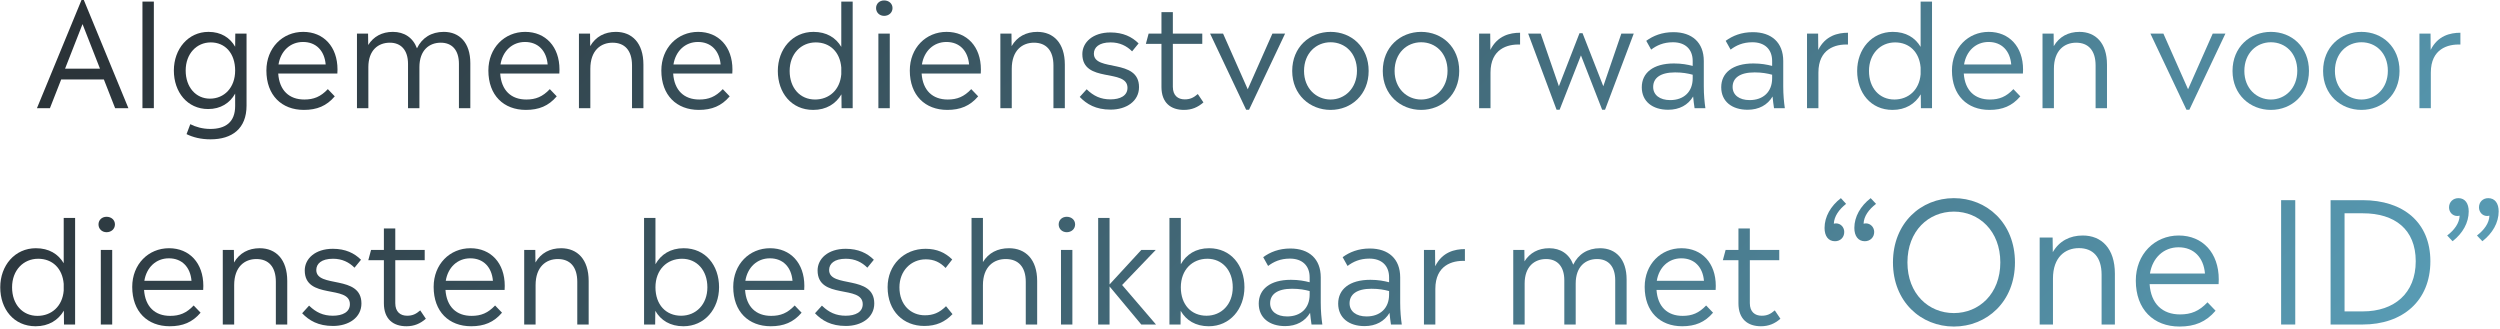 <svg width="624" height="82" viewBox="0 0 624 82" fill="none" xmlns="http://www.w3.org/2000/svg">
<path d="M613.63 49.458C615.268 49.458 616.192 50.76 616.192 52.776C616.192 55.548 614.722 58.236 612.16 60.21L610.816 58.782C612.622 57.396 613.882 55.674 613.924 53.826C613.756 53.868 613.546 53.91 613.336 53.91C612.16 53.91 611.278 52.944 611.278 51.768C611.278 50.424 612.286 49.458 613.63 49.458ZM621.064 49.458C622.744 49.458 623.668 50.76 623.668 52.776C623.668 55.548 622.156 58.236 619.594 60.21L618.25 58.782C620.056 57.396 621.316 55.674 621.358 53.826C621.19 53.868 620.98 53.91 620.77 53.91C619.636 53.91 618.754 52.944 618.754 51.768C618.754 50.424 619.72 49.458 621.064 49.458Z" fill="url(#paint0_linear_4752_5748)"/>
<path d="M589.695 49.962C599.859 49.962 606.621 55.506 606.621 65.208C606.621 75.12 599.691 81 589.695 81H581.715V49.962H589.695ZM585.201 77.724H589.779C597.591 77.724 602.967 73.23 602.967 65.208C602.967 57.228 597.717 53.238 589.779 53.238H585.201V77.724Z" fill="url(#paint1_linear_4752_5748)"/>
<path d="M572.895 81H569.367V49.962H572.895V81Z" fill="url(#paint2_linear_4752_5748)"/>
<path d="M553.804 69.744C553.804 70.122 553.762 70.5 553.762 70.92H536.542C536.878 75.834 539.734 78.48 544.144 78.48C546.874 78.48 548.89 77.682 550.99 75.456L553.006 77.556C550.612 80.37 547.798 81.504 544.018 81.504C537.55 81.504 533.098 77.262 533.098 70.038C533.098 63.444 537.802 58.782 543.808 58.782C549.772 58.782 553.804 63.108 553.804 69.744ZM543.766 61.722C540.028 61.722 537.256 64.368 536.626 68.274H550.36C550.024 64.284 547.588 61.722 543.766 61.722Z" fill="url(#paint3_linear_4752_5748)"/>
<path d="M519.854 58.782C524.558 58.782 527.876 62.016 527.876 68.316V81H524.558V68.568C524.558 64.158 522.416 61.932 518.888 61.932C515.486 61.932 512.42 64.158 512.42 69.534V81H509.102V59.286H512.336L512.378 62.94C513.974 60.168 516.62 58.782 519.854 58.782Z" fill="url(#paint4_linear_4752_5748)"/>
<path d="M487.688 81.504C479.498 81.504 472.484 75.33 472.484 65.502C472.484 55.632 479.498 49.458 487.688 49.458C495.878 49.458 502.934 55.632 502.934 65.502C502.934 75.33 495.878 81.504 487.688 81.504ZM487.688 78.144C493.946 78.144 499.28 73.356 499.28 65.502C499.28 57.606 493.946 52.818 487.688 52.818C481.388 52.818 476.096 57.606 476.096 65.502C476.096 73.356 481.388 78.144 487.688 78.144Z" fill="url(#paint5_linear_4752_5748)"/>
<path d="M459.484 49.458L460.786 50.886C459.022 52.272 457.804 53.994 457.72 55.842C457.888 55.8 458.056 55.758 458.266 55.758C459.442 55.758 460.324 56.724 460.324 57.9C460.324 59.244 459.358 60.21 458.014 60.21C456.334 60.21 455.41 58.908 455.41 56.892C455.41 54.12 456.922 51.432 459.484 49.458ZM465.742 55.758C466.876 55.758 467.8 56.724 467.8 57.9C467.8 59.244 466.792 60.21 465.448 60.21C463.81 60.21 462.844 58.908 462.844 56.892C462.844 54.12 464.356 51.432 466.918 49.458L468.262 50.886C466.456 52.272 465.196 53.994 465.154 55.842C465.322 55.8 465.532 55.758 465.742 55.758Z" fill="url(#paint6_linear_4752_5748)"/>
<path d="M442.987 77.472L444.391 79.56C442.987 80.784 441.475 81.432 439.531 81.432C436.255 81.432 433.915 79.668 433.915 75.708V64.944H430.027L430.711 62.388H433.915V57.024H436.759V62.388H444.103V64.944H436.759V75.672C436.759 77.832 438.019 78.804 439.711 78.804C441.043 78.804 441.907 78.408 442.987 77.472Z" fill="url(#paint7_linear_4752_5748)"/>
<path d="M428.26 71.352C428.26 71.676 428.224 72 428.224 72.36H413.464C413.752 76.572 416.2 78.84 419.98 78.84C422.32 78.84 424.048 78.156 425.848 76.248L427.576 78.048C425.524 80.46 423.112 81.432 419.872 81.432C414.328 81.432 410.512 77.796 410.512 71.604C410.512 65.952 414.544 61.956 419.692 61.956C424.804 61.956 428.26 65.664 428.26 71.352ZM419.656 64.476C416.452 64.476 414.076 66.744 413.536 70.092H425.308C425.02 66.672 422.932 64.476 419.656 64.476Z" fill="url(#paint8_linear_4752_5748)"/>
<path d="M399.379 61.956C403.303 61.956 406.003 64.656 406.003 69.768V81H403.159V69.948C403.159 66.492 401.431 64.656 398.623 64.656C395.779 64.656 393.295 66.492 393.295 70.776V81H390.451V69.948C390.451 66.492 388.687 64.656 385.915 64.656C383.035 64.656 380.551 66.492 380.551 70.776V81H377.707V62.388H380.479L380.515 65.232C381.847 63.108 383.971 61.956 386.671 61.956C389.479 61.956 391.675 63.36 392.683 66.06C393.943 63.432 396.283 61.956 399.379 61.956Z" fill="url(#paint9_linear_4752_5748)"/>
<path d="M358.19 62.388L358.226 66.456C359.99 62.892 363.122 62.172 365.642 62.172V65.124C362.51 64.98 358.262 66.204 358.262 72.108V81H355.418V62.388H358.19Z" fill="url(#paint10_linear_4752_5748)"/>
<path d="M349.884 81H347.184C347.04 79.956 346.896 79.056 346.824 78.084C345.564 80.208 343.404 81.396 340.596 81.396C336.708 81.396 334.008 79.344 334.008 75.78C334.008 72.216 336.816 69.84 342.036 69.84C343.98 69.84 345.456 70.128 346.716 70.452V69.228C346.716 66.276 344.844 64.548 341.784 64.548C339.408 64.548 337.716 65.34 336.348 66.384L335.124 64.188C336.852 62.928 339.048 62.028 341.892 62.028C346.572 62.028 349.488 64.62 349.488 69.228V75.564C349.488 77.652 349.668 79.524 349.884 81ZM341.1 78.984C344.52 78.984 346.716 76.896 346.716 73.548V72.648C345.492 72.324 344.16 72.072 342.324 72.072C338.58 72.072 336.852 73.512 336.852 75.708C336.852 77.688 338.472 78.984 341.1 78.984Z" fill="url(#paint11_linear_4752_5748)"/>
<path d="M330.056 81H327.356C327.212 79.956 327.068 79.056 326.996 78.084C325.736 80.208 323.576 81.396 320.768 81.396C316.88 81.396 314.18 79.344 314.18 75.78C314.18 72.216 316.988 69.84 322.208 69.84C324.152 69.84 325.628 70.128 326.888 70.452V69.228C326.888 66.276 325.016 64.548 321.956 64.548C319.58 64.548 317.888 65.34 316.52 66.384L315.296 64.188C317.024 62.928 319.22 62.028 322.064 62.028C326.744 62.028 329.66 64.62 329.66 69.228V75.564C329.66 77.652 329.84 79.524 330.056 81ZM321.272 78.984C324.692 78.984 326.888 76.896 326.888 73.548V72.648C325.664 72.324 324.332 72.072 322.496 72.072C318.752 72.072 317.024 73.512 317.024 75.708C317.024 77.688 318.644 78.984 321.272 78.984Z" fill="url(#paint12_linear_4752_5748)"/>
<path d="M301.791 61.956C307.227 61.956 310.611 66.24 310.611 71.677C310.611 77.148 306.975 81.433 301.719 81.433C298.407 81.433 296.067 79.957 294.699 77.581L294.663 81.001H291.891V54.397H294.735V65.953C296.103 63.505 298.479 61.956 301.791 61.956ZM301.143 78.805C304.851 78.805 307.695 75.996 307.695 71.713C307.695 67.428 305.031 64.585 301.359 64.585C297.615 64.585 294.735 67.32 294.735 71.713C294.735 76.069 297.363 78.805 301.143 78.805Z" fill="url(#paint13_linear_4752_5748)"/>
<path d="M280.078 71.136L288.538 81.001H284.866L276.946 71.496V81.001H274.102V54.397H276.946V70.993L284.866 62.389H288.466L280.078 71.136Z" fill="url(#paint14_linear_4752_5748)"/>
<path d="M266.262 57.96C265.11 57.96 264.246 57.132 264.246 56.016C264.246 54.9 265.11 54.108 266.262 54.108C267.45 54.108 268.35 54.9 268.35 56.016C268.35 57.132 267.45 57.96 266.262 57.96ZM267.666 81H264.822V62.388H267.666V81Z" fill="url(#paint15_linear_4752_5748)"/>
<path d="M251.856 61.956C255.96 61.956 258.876 64.728 258.876 70.129V81.001H256.032V70.344C256.032 66.564 254.124 64.656 251.028 64.656C248.04 64.656 245.34 66.564 245.34 71.172V81.001H242.496V54.397H245.34V65.412C246.744 63.108 249.012 61.956 251.856 61.956Z" fill="url(#paint16_linear_4752_5748)"/>
<path d="M230.691 81.36C225.543 81.36 221.547 77.724 221.547 71.676C221.547 66.132 225.615 62.1 231.015 62.1C233.859 62.1 235.947 63.072 237.675 64.764L236.019 66.888C234.687 65.484 233.139 64.728 231.087 64.728C227.343 64.728 224.499 67.644 224.499 71.712C224.499 76.212 227.451 78.696 230.835 78.696C232.887 78.696 234.471 78.084 236.127 76.428L237.747 78.408C235.839 80.388 233.679 81.36 230.691 81.36Z" fill="url(#paint17_linear_4752_5748)"/>
<path d="M211.126 81.36C207.418 81.36 205.15 79.992 203.422 78.192L205.15 76.284C206.878 77.976 208.678 78.804 211.09 78.804C213.502 78.804 215.338 77.904 215.338 75.924C215.338 70.992 204.07 74.88 204.07 67.5C204.07 64.584 206.662 62.1 211.09 62.1C214.222 62.1 216.454 63.18 218.11 64.836L216.49 66.816C215.122 65.448 213.394 64.584 211.126 64.584C208.21 64.584 206.95 65.844 206.95 67.392C206.95 72 218.218 68.472 218.218 75.744C218.218 79.272 215.05 81.36 211.126 81.36Z" fill="url(#paint18_linear_4752_5748)"/>
<path d="M200.764 71.352C200.764 71.676 200.728 72 200.728 72.36H185.968C186.256 76.572 188.704 78.84 192.484 78.84C194.824 78.84 196.552 78.156 198.352 76.248L200.08 78.048C198.028 80.46 195.616 81.432 192.376 81.432C186.832 81.432 183.016 77.796 183.016 71.604C183.016 65.952 187.048 61.956 192.196 61.956C197.308 61.956 200.764 65.664 200.764 71.352ZM192.16 64.476C188.956 64.476 186.58 66.744 186.04 70.092H197.812C197.524 66.672 195.436 64.476 192.16 64.476Z" fill="url(#paint19_linear_4752_5748)"/>
<path d="M170.658 61.956C176.094 61.956 179.478 66.24 179.478 71.677C179.478 77.148 175.842 81.433 170.586 81.433C167.274 81.433 164.934 79.957 163.566 77.581L163.53 81.001H160.758V54.397H163.602V65.953C164.97 63.505 167.346 61.956 170.658 61.956ZM170.01 78.805C173.718 78.805 176.562 75.996 176.562 71.713C176.562 67.428 173.898 64.585 170.226 64.585C166.482 64.585 163.602 67.32 163.602 71.713C163.602 76.069 166.23 78.805 170.01 78.805Z" fill="url(#paint20_linear_4752_5748)"/>
<path d="M140.056 61.956C144.088 61.956 146.932 64.728 146.932 70.128V81H144.088V70.344C144.088 66.564 142.252 64.656 139.228 64.656C136.312 64.656 133.684 66.564 133.684 71.172V81H130.84V62.388H133.612L133.648 65.52C135.016 63.144 137.284 61.956 140.056 61.956Z" fill="url(#paint21_linear_4752_5748)"/>
<path d="M125.986 71.352C125.986 71.676 125.95 72 125.95 72.36H111.19C111.478 76.572 113.926 78.84 117.706 78.84C120.046 78.84 121.774 78.156 123.574 76.248L125.302 78.048C123.25 80.46 120.838 81.432 117.598 81.432C112.054 81.432 108.238 77.796 108.238 71.604C108.238 65.952 112.27 61.956 117.418 61.956C122.53 61.956 125.986 65.664 125.986 71.352ZM117.382 64.476C114.178 64.476 111.802 66.744 111.262 70.092H123.034C122.746 66.672 120.658 64.476 117.382 64.476Z" fill="url(#paint22_linear_4752_5748)"/>
<path d="M104.89 77.472L106.294 79.56C104.89 80.784 103.378 81.432 101.434 81.432C98.158 81.432 95.818 79.668 95.818 75.708V64.944H91.93L92.614 62.388H95.818V57.024H98.662V62.388H106.006V64.944H98.662V75.672C98.662 77.832 99.922 78.804 101.614 78.804C102.946 78.804 103.81 78.408 104.89 77.472Z" fill="url(#paint23_linear_4752_5748)"/>
<path d="M83.122 81.36C79.414 81.36 77.146 79.992 75.418 78.192L77.146 76.284C78.874 77.976 80.674 78.804 83.086 78.804C85.498 78.804 87.334 77.904 87.334 75.924C87.334 70.992 76.066 74.88 76.066 67.5C76.066 64.584 78.658 62.1 83.086 62.1C86.218 62.1 88.45 63.18 90.106 64.836L88.486 66.816C87.118 65.448 85.39 64.584 83.122 64.584C80.206 64.584 78.946 65.844 78.946 67.392C78.946 72 90.214 68.472 90.214 75.744C90.214 79.272 87.046 81.36 83.122 81.36Z" fill="url(#paint24_linear_4752_5748)"/>
<path d="M64.822 61.956C68.853 61.956 71.698 64.728 71.698 70.128V81H68.853V70.344C68.853 66.564 67.017 64.656 63.993 64.656C61.078 64.656 58.45 66.564 58.45 71.172V81H55.605V62.388H58.377L58.413 65.52C59.782 63.144 62.05 61.956 64.822 61.956Z" fill="url(#paint25_linear_4752_5748)"/>
<path d="M50.752 71.352C50.752 71.676 50.716 72 50.716 72.36H35.956C36.244 76.572 38.692 78.84 42.472 78.84C44.812 78.84 46.54 78.156 48.34 76.248L50.068 78.048C48.016 80.46 45.604 81.432 42.364 81.432C36.82 81.432 33.004 77.796 33.004 71.604C33.004 65.952 37.036 61.956 42.184 61.956C47.296 61.956 50.752 65.664 50.752 71.352ZM42.148 64.476C38.944 64.476 36.568 66.744 36.028 70.092H47.8C47.512 66.672 45.424 64.476 42.148 64.476Z" fill="url(#paint26_linear_4752_5748)"/>
<path d="M26.602 57.96C25.45 57.96 24.586 57.132 24.586 56.016C24.586 54.9 25.45 54.108 26.602 54.108C27.79 54.108 28.69 54.9 28.69 56.016C28.69 57.132 27.79 57.96 26.602 57.96ZM28.006 81H25.162V62.388H28.006V81Z" fill="url(#paint27_linear_4752_5748)"/>
<path d="M15.902 65.701V54.397H18.747V81.001H15.975L15.938 77.544C14.534 79.921 12.159 81.433 8.882 81.433C3.446 81.433 0.062 77.148 0.062 71.713C0.062 66.276 3.699 61.956 8.954 61.956C12.23 61.956 14.534 63.397 15.902 65.701ZM9.35 78.841C12.842 78.841 15.579 76.465 15.902 72.54V70.849C15.579 66.96 13.059 64.585 9.53 64.585C5.858 64.585 3.014 67.428 3.014 71.713C3.014 75.996 5.642 78.841 9.35 78.841Z" fill="url(#paint28_linear_4752_5748)"/>
<path d="M606.663 8.388L606.699 12.456C608.463 8.892 611.595 8.172 614.115 8.172V11.124C610.983 10.98 606.735 12.204 606.735 18.108V27H603.891V8.388H606.663Z" fill="url(#paint29_linear_4752_5748)"/>
<path d="M589.42 27.432C584.272 27.432 579.844 23.652 579.844 17.712C579.844 11.736 584.236 7.956 589.42 7.956C594.604 7.956 598.924 11.7 598.924 17.712C598.924 23.616 594.604 27.432 589.42 27.432ZM589.42 24.84C592.948 24.84 596.008 22.068 596.008 17.676C596.008 13.248 593.02 10.548 589.42 10.548C585.856 10.548 582.796 13.248 582.796 17.712C582.796 22.068 585.856 24.84 589.42 24.84Z" fill="url(#paint30_linear_4752_5748)"/>
<path d="M566.814 27.432C561.666 27.432 557.238 23.652 557.238 17.712C557.238 11.736 561.63 7.956 566.814 7.956C571.998 7.956 576.318 11.7 576.318 17.712C576.318 23.616 571.998 27.432 566.814 27.432ZM566.814 24.84C570.342 24.84 573.402 22.068 573.402 17.676C573.402 13.248 570.414 10.548 566.814 10.548C563.25 10.548 560.19 13.248 560.19 17.712C560.19 22.068 563.25 24.84 566.814 24.84Z" fill="url(#paint31_linear_4752_5748)"/>
<path d="M546.138 22.284L552.294 8.388H555.462L546.462 27.396H545.742L536.742 8.388H539.982L546.138 22.284Z" fill="url(#paint32_linear_4752_5748)"/>
<path d="M519.029 7.956C523.061 7.956 525.905 10.728 525.905 16.128V27H523.061V16.344C523.061 12.564 521.225 10.656 518.201 10.656C515.285 10.656 512.656 12.564 512.656 17.172V27H509.812V8.388H512.585L512.621 11.52C513.989 9.144 516.257 7.956 519.029 7.956Z" fill="url(#paint33_linear_4752_5748)"/>
<path d="M504.955 17.352C504.955 17.676 504.919 18 504.919 18.36H490.159C490.447 22.572 492.895 24.84 496.675 24.84C499.015 24.84 500.743 24.156 502.543 22.248L504.271 24.048C502.219 26.46 499.807 27.432 496.567 27.432C491.023 27.432 487.207 23.796 487.207 17.604C487.207 11.952 491.239 7.956 496.387 7.956C501.499 7.956 504.955 11.664 504.955 17.352ZM496.351 10.476C493.147 10.476 490.771 12.744 490.231 16.092H502.003C501.715 12.672 499.627 10.476 496.351 10.476Z" fill="url(#paint34_linear_4752_5748)"/>
<path d="M479.387 11.7V0.396H482.231V27H479.459L479.423 23.544C478.019 25.921 475.643 27.433 472.367 27.433C466.931 27.433 463.547 23.148 463.547 17.712C463.547 12.277 467.183 7.956 472.439 7.956C475.715 7.956 478.019 9.396 479.387 11.7ZM472.835 24.84C476.327 24.84 479.063 22.465 479.387 18.541V16.849C479.063 12.96 476.543 10.585 473.015 10.585C469.343 10.585 466.499 13.428 466.499 17.712C466.499 21.997 469.127 24.84 472.835 24.84Z" fill="url(#paint35_linear_4752_5748)"/>
<path d="M453.803 8.388L453.839 12.456C455.603 8.892 458.735 8.172 461.255 8.172V11.124C458.123 10.98 453.875 12.204 453.875 18.108V27H451.031V8.388H453.803Z" fill="url(#paint36_linear_4752_5748)"/>
<path d="M445.493 27H442.793C442.649 25.956 442.505 25.056 442.433 24.084C441.173 26.208 439.013 27.396 436.205 27.396C432.317 27.396 429.617 25.344 429.617 21.78C429.617 18.216 432.425 15.84 437.645 15.84C439.589 15.84 441.065 16.128 442.325 16.452V15.228C442.325 12.276 440.453 10.548 437.393 10.548C435.017 10.548 433.325 11.34 431.957 12.384L430.733 10.188C432.461 8.928 434.657 8.028 437.501 8.028C442.181 8.028 445.097 10.62 445.097 15.228V21.564C445.097 23.652 445.277 25.524 445.493 27ZM436.709 24.984C440.129 24.984 442.325 22.896 442.325 19.548V18.648C441.101 18.324 439.769 18.072 437.933 18.072C434.189 18.072 432.461 19.512 432.461 21.708C432.461 23.688 434.081 24.984 436.709 24.984Z" fill="url(#paint37_linear_4752_5748)"/>
<path d="M425.665 27H422.965C422.821 25.956 422.677 25.056 422.605 24.084C421.345 26.208 419.185 27.396 416.377 27.396C412.489 27.396 409.789 25.344 409.789 21.78C409.789 18.216 412.597 15.84 417.817 15.84C419.761 15.84 421.237 16.128 422.497 16.452V15.228C422.497 12.276 420.625 10.548 417.565 10.548C415.189 10.548 413.497 11.34 412.129 12.384L410.905 10.188C412.633 8.928 414.829 8.028 417.673 8.028C422.353 8.028 425.269 10.62 425.269 15.228V21.564C425.269 23.652 425.449 25.524 425.665 27ZM416.881 24.984C420.301 24.984 422.497 22.896 422.497 19.548V18.648C421.273 18.324 419.941 18.072 418.105 18.072C414.361 18.072 412.633 19.512 412.633 21.708C412.633 23.688 414.253 24.984 416.881 24.984Z" fill="url(#paint38_linear_4752_5748)"/>
<path d="M400.186 21.528L404.686 8.388H407.782L400.618 27.396H399.898L394.606 13.824L389.278 27.396H388.522L381.43 8.388H384.562L389.098 21.528L394.246 8.28H395.002L400.186 21.528Z" fill="url(#paint39_linear_4752_5748)"/>
<path d="M371.96 8.388L371.996 12.456C373.76 8.892 376.891 8.172 379.411 8.172V11.124C376.279 10.98 372.031 12.204 372.031 18.108V27H369.188V8.388H371.96Z" fill="url(#paint40_linear_4752_5748)"/>
<path d="M354.717 27.432C349.569 27.432 345.141 23.652 345.141 17.712C345.141 11.736 349.533 7.956 354.717 7.956C359.901 7.956 364.221 11.7 364.221 17.712C364.221 23.616 359.901 27.432 354.717 27.432ZM354.717 24.84C358.245 24.84 361.305 22.068 361.305 17.676C361.305 13.248 358.317 10.548 354.717 10.548C351.153 10.548 348.093 13.248 348.093 17.712C348.093 22.068 351.153 24.84 354.717 24.84Z" fill="url(#paint41_linear_4752_5748)"/>
<path d="M332.111 27.432C326.963 27.432 322.535 23.652 322.535 17.712C322.535 11.736 326.927 7.956 332.111 7.956C337.295 7.956 341.615 11.7 341.615 17.712C341.615 23.616 337.295 27.432 332.111 27.432ZM332.111 24.84C335.639 24.84 338.699 22.068 338.699 17.676C338.699 13.248 335.711 10.548 332.111 10.548C328.547 10.548 325.487 13.248 325.487 17.712C325.487 22.068 328.547 24.84 332.111 24.84Z" fill="url(#paint42_linear_4752_5748)"/>
<path d="M311.435 22.284L317.591 8.388H320.759L311.759 27.396H311.039L302.039 8.388H305.279L311.435 22.284Z" fill="url(#paint43_linear_4752_5748)"/>
<path d="M298.972 23.472L300.376 25.56C298.972 26.784 297.46 27.432 295.516 27.432C292.24 27.432 289.9 25.668 289.9 21.708V10.944H286.012L286.696 8.388H289.9V3.024H292.744V8.388H300.088V10.944H292.744V21.672C292.744 23.832 294.004 24.804 295.696 24.804C297.028 24.804 297.892 24.408 298.972 23.472Z" fill="url(#paint44_linear_4752_5748)"/>
<path d="M277.208 27.36C273.5 27.36 271.232 25.992 269.504 24.192L271.232 22.284C272.96 23.976 274.76 24.804 277.172 24.804C279.584 24.804 281.42 23.904 281.42 21.924C281.42 16.992 270.152 20.88 270.152 13.5C270.152 10.584 272.744 8.1 277.172 8.1C280.304 8.1 282.536 9.18 284.192 10.836L282.572 12.816C281.204 11.448 279.476 10.584 277.208 10.584C274.292 10.584 273.032 11.844 273.032 13.392C273.032 18 284.3 14.472 284.3 21.744C284.3 25.272 281.132 27.36 277.208 27.36Z" fill="url(#paint45_linear_4752_5748)"/>
<path d="M258.907 7.956C262.939 7.956 265.783 10.728 265.783 16.128V27H262.939V16.344C262.939 12.564 261.103 10.656 258.079 10.656C255.163 10.656 252.535 12.564 252.535 17.172V27H249.691V8.388H252.463L252.499 11.52C253.867 9.144 256.135 7.956 258.907 7.956Z" fill="url(#paint46_linear_4752_5748)"/>
<path d="M244.834 17.352C244.834 17.676 244.798 18 244.798 18.36H230.038C230.326 22.572 232.774 24.84 236.554 24.84C238.894 24.84 240.622 24.156 242.422 22.248L244.15 24.048C242.098 26.46 239.686 27.432 236.446 27.432C230.902 27.432 227.086 23.796 227.086 17.604C227.086 11.952 231.118 7.956 236.266 7.956C241.378 7.956 244.834 11.664 244.834 17.352ZM236.23 10.476C233.026 10.476 230.65 12.744 230.11 16.092H241.882C241.594 12.672 239.506 10.476 236.23 10.476Z" fill="url(#paint47_linear_4752_5748)"/>
<path d="M220.684 3.96C219.532 3.96 218.668 3.132 218.668 2.016C218.668 0.9 219.532 0.108 220.684 0.108C221.872 0.108 222.772 0.9 222.772 2.016C222.772 3.132 221.872 3.96 220.684 3.96ZM222.088 27H219.244V8.388H222.088V27Z" fill="url(#paint48_linear_4752_5748)"/>
<path d="M209.985 11.7V0.396H212.829V27H210.057L210.021 23.544C208.617 25.921 206.241 27.433 202.965 27.433C197.529 27.433 194.145 23.148 194.145 17.712C194.145 12.277 197.781 7.956 203.037 7.956C206.313 7.956 208.617 9.396 209.985 11.7ZM203.433 24.84C206.925 24.84 209.661 22.465 209.985 18.541V16.849C209.661 12.96 207.141 10.585 203.613 10.585C199.941 10.585 197.097 13.428 197.097 17.712C197.097 21.997 199.725 24.84 203.433 24.84Z" fill="url(#paint49_linear_4752_5748)"/>
<path d="M182.818 17.352C182.818 17.676 182.782 18 182.782 18.36H168.022C168.31 22.572 170.758 24.84 174.538 24.84C176.878 24.84 178.606 24.156 180.406 22.248L182.134 24.048C180.082 26.46 177.67 27.432 174.43 27.432C168.886 27.432 165.07 23.796 165.07 17.604C165.07 11.952 169.102 7.956 174.25 7.956C179.362 7.956 182.818 11.664 182.818 17.352ZM174.214 10.476C171.01 10.476 168.634 12.744 168.094 16.092H179.866C179.578 12.672 177.49 10.476 174.214 10.476Z" fill="url(#paint50_linear_4752_5748)"/>
<path d="M153.72 7.956C157.752 7.956 160.596 10.728 160.596 16.128V27H157.752V16.344C157.752 12.564 155.916 10.656 152.892 10.656C149.976 10.656 147.348 12.564 147.348 17.172V27H144.504V8.388H147.276L147.312 11.52C148.68 9.144 150.948 7.956 153.72 7.956Z" fill="url(#paint51_linear_4752_5748)"/>
<path d="M139.646 17.352C139.646 17.676 139.61 18 139.61 18.36H124.85C125.138 22.572 127.586 24.84 131.366 24.84C133.706 24.84 135.434 24.156 137.234 22.248L138.962 24.048C136.91 26.46 134.498 27.432 131.258 27.432C125.714 27.432 121.898 23.796 121.898 17.604C121.898 11.952 125.93 7.956 131.078 7.956C136.19 7.956 139.646 11.664 139.646 17.352ZM131.042 10.476C127.838 10.476 125.462 12.744 124.922 16.092H136.694C136.406 12.672 134.318 10.476 131.042 10.476Z" fill="url(#paint52_linear_4752_5748)"/>
<path d="M110.77 7.956C114.694 7.956 117.394 10.656 117.394 15.768V27H114.55V15.948C114.55 12.492 112.822 10.656 110.014 10.656C107.17 10.656 104.686 12.492 104.686 16.776V27H101.842V15.948C101.842 12.492 100.078 10.656 97.306 10.656C94.426 10.656 91.942 12.492 91.942 16.776V27H89.098V8.388H91.87L91.906 11.232C93.238 9.108 95.362 7.956 98.062 7.956C100.87 7.956 103.066 9.36 104.074 12.06C105.334 9.432 107.674 7.956 110.77 7.956Z" fill="url(#paint53_linear_4752_5748)"/>
<path d="M84.24 17.352C84.24 17.676 84.204 18 84.204 18.36H69.444C69.732 22.572 72.18 24.84 75.96 24.84C78.3 24.84 80.028 24.156 81.828 22.248L83.556 24.048C81.504 26.46 79.092 27.432 75.852 27.432C70.308 27.432 66.492 23.796 66.492 17.604C66.492 11.952 70.524 7.956 75.672 7.956C80.784 7.956 84.24 11.664 84.24 17.352ZM75.636 10.476C72.432 10.476 70.056 12.744 69.516 16.092H81.288C81 12.672 78.912 10.476 75.636 10.476Z" fill="url(#paint54_linear_4752_5748)"/>
<path d="M58.694 11.664L58.73 8.388H61.538V26.352C61.538 32.112 57.938 34.776 52.538 34.776C50.127 34.776 48.182 34.272 46.562 33.48L47.498 30.996C48.831 31.68 50.559 32.184 52.502 32.184C56.246 32.184 58.694 30.528 58.694 26.46V23.364C57.362 25.74 55.059 27.216 51.962 27.216C46.742 27.216 43.395 22.968 43.395 17.604C43.395 12.204 46.995 7.956 52.035 7.956C55.166 7.956 57.398 9.396 58.694 11.664ZM52.395 24.624C55.959 24.624 58.694 21.888 58.694 17.604C58.694 13.284 56.175 10.584 52.611 10.584C49.083 10.584 46.346 13.392 46.346 17.604C46.346 21.78 48.903 24.624 52.395 24.624Z" fill="url(#paint55_linear_4752_5748)"/>
<path d="M38.399 27H35.555V0.396H38.399V27Z" fill="url(#paint56_linear_4752_5748)"/>
<path d="M32.047 27H28.735L25.927 19.836H15.271L12.463 27H9.223L20.347 0H20.923L32.047 27ZM16.243 17.136H24.955L20.599 6.012L16.243 17.136Z" fill="url(#paint57_linear_4752_5748)"/>
<defs>
<linearGradient id="paint0_linear_4752_5748" x1="-92.646" y1="12.054" x2="398.466" y2="506.88" gradientUnits="userSpaceOnUse">
<stop stop-color="#232123"/>
<stop offset="0.959" stop-color="#65B9D7"/>
</linearGradient>
<linearGradient id="paint1_linear_4752_5748" x1="-92.644" y1="12.053" x2="398.469" y2="506.88" gradientUnits="userSpaceOnUse">
<stop stop-color="#232123"/>
<stop offset="0.959" stop-color="#65B9D7"/>
</linearGradient>
<linearGradient id="paint2_linear_4752_5748" x1="-92.646" y1="12.053" x2="398.467" y2="506.88" gradientUnits="userSpaceOnUse">
<stop stop-color="#232123"/>
<stop offset="0.959" stop-color="#65B9D7"/>
</linearGradient>
<linearGradient id="paint3_linear_4752_5748" x1="-92.643" y1="12.054" x2="398.469" y2="506.881" gradientUnits="userSpaceOnUse">
<stop stop-color="#232123"/>
<stop offset="0.959" stop-color="#65B9D7"/>
</linearGradient>
<linearGradient id="paint4_linear_4752_5748" x1="-92.644" y1="12.054" x2="398.469" y2="506.881" gradientUnits="userSpaceOnUse">
<stop stop-color="#232123"/>
<stop offset="0.959" stop-color="#65B9D7"/>
</linearGradient>
<linearGradient id="paint5_linear_4752_5748" x1="-92.644" y1="12.054" x2="398.468" y2="506.88" gradientUnits="userSpaceOnUse">
<stop stop-color="#232123"/>
<stop offset="0.959" stop-color="#65B9D7"/>
</linearGradient>
<linearGradient id="paint6_linear_4752_5748" x1="-92.646" y1="12.054" x2="398.466" y2="506.88" gradientUnits="userSpaceOnUse">
<stop stop-color="#232123"/>
<stop offset="0.959" stop-color="#65B9D7"/>
</linearGradient>
<linearGradient id="paint7_linear_4752_5748" x1="-92.645" y1="12.054" x2="398.467" y2="506.881" gradientUnits="userSpaceOnUse">
<stop stop-color="#232123"/>
<stop offset="0.959" stop-color="#65B9D7"/>
</linearGradient>
<linearGradient id="paint8_linear_4752_5748" x1="-92.644" y1="12.054" x2="398.468" y2="506.88" gradientUnits="userSpaceOnUse">
<stop stop-color="#232123"/>
<stop offset="0.959" stop-color="#65B9D7"/>
</linearGradient>
<linearGradient id="paint9_linear_4752_5748" x1="-92.647" y1="12.054" x2="398.466" y2="506.88" gradientUnits="userSpaceOnUse">
<stop stop-color="#232123"/>
<stop offset="0.959" stop-color="#65B9D7"/>
</linearGradient>
<linearGradient id="paint10_linear_4752_5748" x1="-92.647" y1="12.053" x2="398.466" y2="506.88" gradientUnits="userSpaceOnUse">
<stop stop-color="#232123"/>
<stop offset="0.959" stop-color="#65B9D7"/>
</linearGradient>
<linearGradient id="paint11_linear_4752_5748" x1="-92.645" y1="12.054" x2="398.468" y2="506.881" gradientUnits="userSpaceOnUse">
<stop stop-color="#232123"/>
<stop offset="0.959" stop-color="#65B9D7"/>
</linearGradient>
<linearGradient id="paint12_linear_4752_5748" x1="-92.645" y1="12.054" x2="398.468" y2="506.881" gradientUnits="userSpaceOnUse">
<stop stop-color="#232123"/>
<stop offset="0.959" stop-color="#65B9D7"/>
</linearGradient>
<linearGradient id="paint13_linear_4752_5748" x1="-92.647" y1="12.054" x2="398.466" y2="506.881" gradientUnits="userSpaceOnUse">
<stop stop-color="#232123"/>
<stop offset="0.959" stop-color="#65B9D7"/>
</linearGradient>
<linearGradient id="paint14_linear_4752_5748" x1="-92.647" y1="12.054" x2="398.466" y2="506.881" gradientUnits="userSpaceOnUse">
<stop stop-color="#232123"/>
<stop offset="0.959" stop-color="#65B9D7"/>
</linearGradient>
<linearGradient id="paint15_linear_4752_5748" x1="-92.645" y1="12.054" x2="398.467" y2="506.881" gradientUnits="userSpaceOnUse">
<stop stop-color="#232123"/>
<stop offset="0.959" stop-color="#65B9D7"/>
</linearGradient>
<linearGradient id="paint16_linear_4752_5748" x1="-92.647" y1="12.054" x2="398.466" y2="506.881" gradientUnits="userSpaceOnUse">
<stop stop-color="#232123"/>
<stop offset="0.959" stop-color="#65B9D7"/>
</linearGradient>
<linearGradient id="paint17_linear_4752_5748" x1="-92.644" y1="12.053" x2="398.468" y2="506.88" gradientUnits="userSpaceOnUse">
<stop stop-color="#232123"/>
<stop offset="0.959" stop-color="#65B9D7"/>
</linearGradient>
<linearGradient id="paint18_linear_4752_5748" x1="-92.646" y1="12.053" x2="398.466" y2="506.88" gradientUnits="userSpaceOnUse">
<stop stop-color="#232123"/>
<stop offset="0.959" stop-color="#65B9D7"/>
</linearGradient>
<linearGradient id="paint19_linear_4752_5748" x1="-92.644" y1="12.054" x2="398.468" y2="506.88" gradientUnits="userSpaceOnUse">
<stop stop-color="#232123"/>
<stop offset="0.959" stop-color="#65B9D7"/>
</linearGradient>
<linearGradient id="paint20_linear_4752_5748" x1="-92.647" y1="12.054" x2="398.466" y2="506.881" gradientUnits="userSpaceOnUse">
<stop stop-color="#232123"/>
<stop offset="0.959" stop-color="#65B9D7"/>
</linearGradient>
<linearGradient id="paint21_linear_4752_5748" x1="-92.647" y1="12.054" x2="398.466" y2="506.88" gradientUnits="userSpaceOnUse">
<stop stop-color="#232123"/>
<stop offset="0.959" stop-color="#65B9D7"/>
</linearGradient>
<linearGradient id="paint22_linear_4752_5748" x1="-92.644" y1="12.054" x2="398.468" y2="506.88" gradientUnits="userSpaceOnUse">
<stop stop-color="#232123"/>
<stop offset="0.959" stop-color="#65B9D7"/>
</linearGradient>
<linearGradient id="paint23_linear_4752_5748" x1="-92.645" y1="12.054" x2="398.467" y2="506.881" gradientUnits="userSpaceOnUse">
<stop stop-color="#232123"/>
<stop offset="0.959" stop-color="#65B9D7"/>
</linearGradient>
<linearGradient id="paint24_linear_4752_5748" x1="-92.646" y1="12.053" x2="398.466" y2="506.88" gradientUnits="userSpaceOnUse">
<stop stop-color="#232123"/>
<stop offset="0.959" stop-color="#65B9D7"/>
</linearGradient>
<linearGradient id="paint25_linear_4752_5748" x1="-92.647" y1="12.054" x2="398.466" y2="506.88" gradientUnits="userSpaceOnUse">
<stop stop-color="#232123"/>
<stop offset="0.959" stop-color="#65B9D7"/>
</linearGradient>
<linearGradient id="paint26_linear_4752_5748" x1="-92.644" y1="12.054" x2="398.468" y2="506.88" gradientUnits="userSpaceOnUse">
<stop stop-color="#232123"/>
<stop offset="0.959" stop-color="#65B9D7"/>
</linearGradient>
<linearGradient id="paint27_linear_4752_5748" x1="-92.645" y1="12.054" x2="398.467" y2="506.881" gradientUnits="userSpaceOnUse">
<stop stop-color="#232123"/>
<stop offset="0.959" stop-color="#65B9D7"/>
</linearGradient>
<linearGradient id="paint28_linear_4752_5748" x1="-92.644" y1="12.054" x2="398.468" y2="506.881" gradientUnits="userSpaceOnUse">
<stop stop-color="#232123"/>
<stop offset="0.959" stop-color="#65B9D7"/>
</linearGradient>
<linearGradient id="paint29_linear_4752_5748" x1="-92.644" y1="12.053" x2="398.469" y2="506.88" gradientUnits="userSpaceOnUse">
<stop stop-color="#232123"/>
<stop offset="0.959" stop-color="#65B9D7"/>
</linearGradient>
<linearGradient id="paint30_linear_4752_5748" x1="-92.645" y1="12.054" x2="398.467" y2="506.88" gradientUnits="userSpaceOnUse">
<stop stop-color="#232123"/>
<stop offset="0.959" stop-color="#65B9D7"/>
</linearGradient>
<linearGradient id="paint31_linear_4752_5748" x1="-92.645" y1="12.054" x2="398.467" y2="506.88" gradientUnits="userSpaceOnUse">
<stop stop-color="#232123"/>
<stop offset="0.959" stop-color="#65B9D7"/>
</linearGradient>
<linearGradient id="paint32_linear_4752_5748" x1="-92.644" y1="12.053" x2="398.468" y2="506.88" gradientUnits="userSpaceOnUse">
<stop stop-color="#232123"/>
<stop offset="0.959" stop-color="#65B9D7"/>
</linearGradient>
<linearGradient id="paint33_linear_4752_5748" x1="-92.644" y1="12.054" x2="398.469" y2="506.88" gradientUnits="userSpaceOnUse">
<stop stop-color="#232123"/>
<stop offset="0.959" stop-color="#65B9D7"/>
</linearGradient>
<linearGradient id="paint34_linear_4752_5748" x1="-92.645" y1="12.054" x2="398.467" y2="506.88" gradientUnits="userSpaceOnUse">
<stop stop-color="#232123"/>
<stop offset="0.959" stop-color="#65B9D7"/>
</linearGradient>
<linearGradient id="paint35_linear_4752_5748" x1="-92.645" y1="12.054" x2="398.467" y2="506.881" gradientUnits="userSpaceOnUse">
<stop stop-color="#232123"/>
<stop offset="0.959" stop-color="#65B9D7"/>
</linearGradient>
<linearGradient id="paint36_linear_4752_5748" x1="-92.644" y1="12.053" x2="398.469" y2="506.88" gradientUnits="userSpaceOnUse">
<stop stop-color="#232123"/>
<stop offset="0.959" stop-color="#65B9D7"/>
</linearGradient>
<linearGradient id="paint37_linear_4752_5748" x1="-92.646" y1="12.054" x2="398.467" y2="506.881" gradientUnits="userSpaceOnUse">
<stop stop-color="#232123"/>
<stop offset="0.959" stop-color="#65B9D7"/>
</linearGradient>
<linearGradient id="paint38_linear_4752_5748" x1="-92.646" y1="12.054" x2="398.467" y2="506.881" gradientUnits="userSpaceOnUse">
<stop stop-color="#232123"/>
<stop offset="0.959" stop-color="#65B9D7"/>
</linearGradient>
<linearGradient id="paint39_linear_4752_5748" x1="-92.644" y1="12.054" x2="398.468" y2="506.881" gradientUnits="userSpaceOnUse">
<stop stop-color="#232123"/>
<stop offset="0.959" stop-color="#65B9D7"/>
</linearGradient>
<linearGradient id="paint40_linear_4752_5748" x1="-92.644" y1="12.053" x2="398.469" y2="506.88" gradientUnits="userSpaceOnUse">
<stop stop-color="#232123"/>
<stop offset="0.959" stop-color="#65B9D7"/>
</linearGradient>
<linearGradient id="paint41_linear_4752_5748" x1="-92.645" y1="12.054" x2="398.467" y2="506.88" gradientUnits="userSpaceOnUse">
<stop stop-color="#232123"/>
<stop offset="0.959" stop-color="#65B9D7"/>
</linearGradient>
<linearGradient id="paint42_linear_4752_5748" x1="-92.645" y1="12.054" x2="398.467" y2="506.88" gradientUnits="userSpaceOnUse">
<stop stop-color="#232123"/>
<stop offset="0.959" stop-color="#65B9D7"/>
</linearGradient>
<linearGradient id="paint43_linear_4752_5748" x1="-92.644" y1="12.053" x2="398.468" y2="506.88" gradientUnits="userSpaceOnUse">
<stop stop-color="#232123"/>
<stop offset="0.959" stop-color="#65B9D7"/>
</linearGradient>
<linearGradient id="paint44_linear_4752_5748" x1="-92.646" y1="12.054" x2="398.466" y2="506.881" gradientUnits="userSpaceOnUse">
<stop stop-color="#232123"/>
<stop offset="0.959" stop-color="#65B9D7"/>
</linearGradient>
<linearGradient id="paint45_linear_4752_5748" x1="-92.643" y1="12.053" x2="398.469" y2="506.88" gradientUnits="userSpaceOnUse">
<stop stop-color="#232123"/>
<stop offset="0.959" stop-color="#65B9D7"/>
</linearGradient>
<linearGradient id="paint46_linear_4752_5748" x1="-92.644" y1="12.054" x2="398.469" y2="506.88" gradientUnits="userSpaceOnUse">
<stop stop-color="#232123"/>
<stop offset="0.959" stop-color="#65B9D7"/>
</linearGradient>
<linearGradient id="paint47_linear_4752_5748" x1="-92.645" y1="12.054" x2="398.467" y2="506.88" gradientUnits="userSpaceOnUse">
<stop stop-color="#232123"/>
<stop offset="0.959" stop-color="#65B9D7"/>
</linearGradient>
<linearGradient id="paint48_linear_4752_5748" x1="-92.646" y1="12.054" x2="398.466" y2="506.881" gradientUnits="userSpaceOnUse">
<stop stop-color="#232123"/>
<stop offset="0.959" stop-color="#65B9D7"/>
</linearGradient>
<linearGradient id="paint49_linear_4752_5748" x1="-92.645" y1="12.054" x2="398.467" y2="506.881" gradientUnits="userSpaceOnUse">
<stop stop-color="#232123"/>
<stop offset="0.959" stop-color="#65B9D7"/>
</linearGradient>
<linearGradient id="paint50_linear_4752_5748" x1="-92.645" y1="12.054" x2="398.467" y2="506.88" gradientUnits="userSpaceOnUse">
<stop stop-color="#232123"/>
<stop offset="0.959" stop-color="#65B9D7"/>
</linearGradient>
<linearGradient id="paint51_linear_4752_5748" x1="-92.644" y1="12.054" x2="398.468" y2="506.88" gradientUnits="userSpaceOnUse">
<stop stop-color="#232123"/>
<stop offset="0.959" stop-color="#65B9D7"/>
</linearGradient>
<linearGradient id="paint52_linear_4752_5748" x1="-92.645" y1="12.054" x2="398.467" y2="506.88" gradientUnits="userSpaceOnUse">
<stop stop-color="#232123"/>
<stop offset="0.959" stop-color="#65B9D7"/>
</linearGradient>
<linearGradient id="paint53_linear_4752_5748" x1="-92.644" y1="12.054" x2="398.469" y2="506.88" gradientUnits="userSpaceOnUse">
<stop stop-color="#232123"/>
<stop offset="0.959" stop-color="#65B9D7"/>
</linearGradient>
<linearGradient id="paint54_linear_4752_5748" x1="-92.645" y1="12.054" x2="398.467" y2="506.88" gradientUnits="userSpaceOnUse">
<stop stop-color="#232123"/>
<stop offset="0.959" stop-color="#65B9D7"/>
</linearGradient>
<linearGradient id="paint55_linear_4752_5748" x1="-92.645" y1="12.054" x2="398.467" y2="506.88" gradientUnits="userSpaceOnUse">
<stop stop-color="#232123"/>
<stop offset="0.959" stop-color="#65B9D7"/>
</linearGradient>
<linearGradient id="paint56_linear_4752_5748" x1="-92.644" y1="12.054" x2="398.469" y2="506.881" gradientUnits="userSpaceOnUse">
<stop stop-color="#232123"/>
<stop offset="0.959" stop-color="#65B9D7"/>
</linearGradient>
<linearGradient id="paint57_linear_4752_5748" x1="-92.646" y1="12.054" x2="398.467" y2="506.88" gradientUnits="userSpaceOnUse">
<stop stop-color="#232123"/>
<stop offset="0.959" stop-color="#65B9D7"/>
</linearGradient>
</defs>
</svg>

